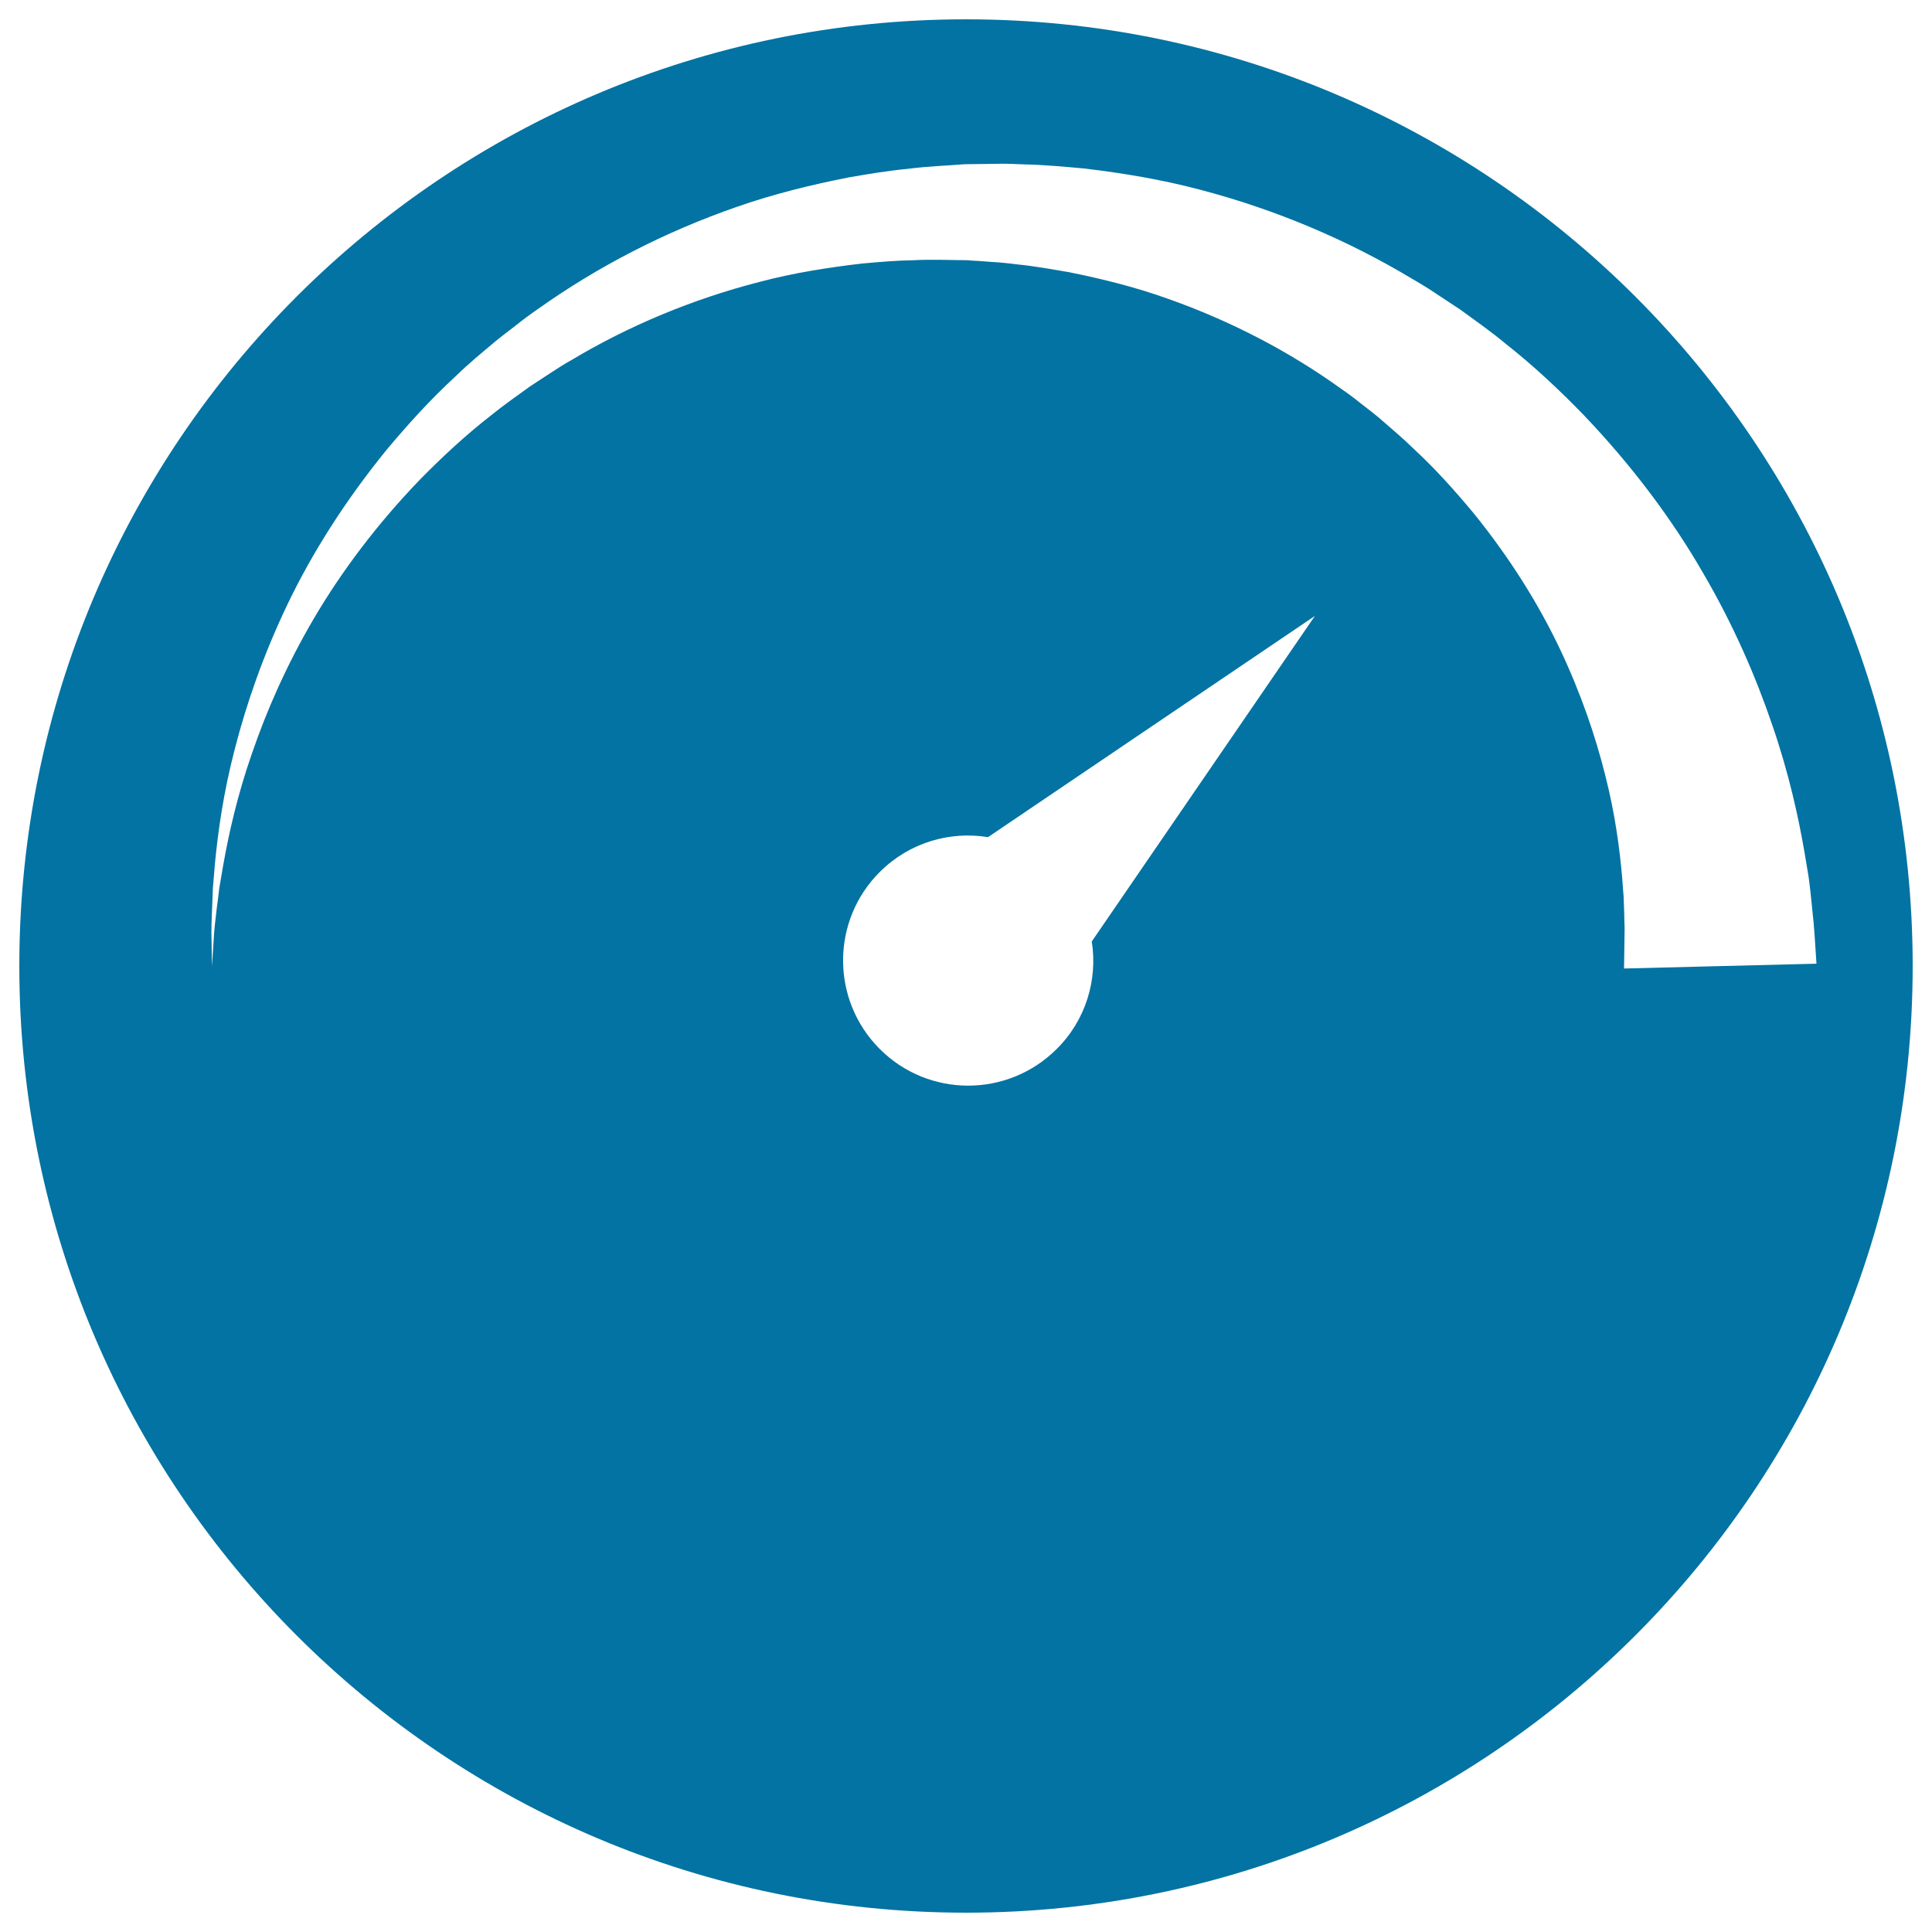<svg xmlns="http://www.w3.org/2000/svg" viewBox="0 0 1000 1000" style="fill:#0273a2">
<title>Speedometer Simple Symbol SVG icon</title>
<g><g><path d="M500,10C229.4,10,10,229.4,10,500s219.4,490,490,490s490-219.4,490-490C990,229.4,770.6,10,500,10z M546.8,543.1c-25.4,25.2-66.4,25.1-91.6-0.3c-25.2-25.4-25.1-66.4,0.3-91.6c15.3-15.2,36.2-21.1,55.9-17.9l169.2-114.5L565.1,487.3C568.2,507.1,562.1,528,546.8,543.1z M917.4,375.5c8.5,24.7,13.4,47.1,16.6,65.6c0.8,4.6,1.5,9,2.2,13.2c0.6,4.3,1,8.5,1.4,12.3c0.4,3.8,0.8,7.4,1.1,10.7c0.3,3.2,0.4,5.4,0.6,7.7c0.6,9,0.9,13.8,0.9,13.8l-99.6,2.5c0,0,0.1-4.8,0.2-13.8c0-2.1,0.1-5,0.1-7.3c-0.1-2.2-0.2-4.7-0.2-7.3c-0.1-2.7-0.2-5.5-0.3-8.6c-0.3-3.3-0.5-6.7-0.8-10.4c-1.3-14.7-3.6-32.5-8.7-52.5c-5-20-12.5-42.3-23.5-65.5c-11-23.2-25.9-47.1-44.6-70.2c-9.5-11.4-19.7-22.9-31.3-33.6c-5.6-5.5-11.7-10.6-17.8-15.9c-3.1-2.6-6.3-5-9.5-7.5c-3.2-2.6-6.4-5-9.8-7.3c-26.6-19.2-57.1-35.2-90-46.8c-16.4-5.9-33.6-10.2-51-13.7c-8.8-1.5-17.5-3.1-26.4-4c-4.4-0.5-8.9-1.1-13.4-1.3l-6.7-0.5l-3.4-0.2l-1.7-0.1l-0.8-0.1l-0.4,0c0.1,0-0.9,0,0.2,0c-9.4-0.1-19.7-0.5-28,0c-8.6,0.1-17.6,0.9-26.6,1.7c-17.9,2.1-35.7,4.9-53,9.5c-34.7,8.9-67.7,22.7-97.3,40.4c-3.8,2.1-7.4,4.4-11,6.8c-3.6,2.4-7.2,4.6-10.7,7c-6.9,5-13.8,9.8-20.3,15.1c-13.2,10.3-25.2,21.5-36.4,32.9c-22.2,23-40.6,47.5-54.9,71.8c-14.3,24.3-24.7,48.2-32.2,70.1c-7.6,21.8-12,41.6-14.9,58c-0.7,4.1-1.4,8-2,11.7c-0.4,3.7-0.9,7.2-1.3,10.4c-0.8,6.4-1.4,12-1.6,16.4c-0.6,9-0.9,13.8-0.9,13.8s-0.1-4.8-0.2-13.8c-0.2-4.5,0-10.1,0.3-16.6c0.1-3.3,0.3-6.8,0.4-10.5c0.3-3.7,0.7-7.7,1-11.9c1.6-16.8,4.4-37.2,10.4-60.1c5.9-22.9,14.6-48.3,27.3-74.8c12.7-26.5,29.9-53.6,51.3-79.9c10.9-13,22.6-26,35.8-38.1c6.4-6.3,13.4-12,20.4-17.9c3.5-2.9,7.2-5.6,10.9-8.5c3.6-2.9,7.4-5.7,11.2-8.3c30.5-21.7,65.3-39.8,102.8-52.8c18.8-6.6,38.3-11.4,58.1-15.3c9.9-1.7,19.9-3.4,30.4-4.4c10.8-1.4,19.7-1.6,29.5-2.4l15.9-0.2c5.1-0.2,10.2,0.1,15.3,0.3c10.2,0.2,20.4,1.2,30.6,2.1c20.3,2.4,40.5,5.8,60.1,11c39.3,10.3,76.7,26.2,110.2,46.4c4.2,2.4,8.4,5,12.4,7.7c4,2.7,8.1,5.3,12.1,8c7.8,5.7,15.6,11.1,22.9,17.2c14.9,11.7,28.4,24.4,41,37.4c25,26.2,45.7,53.9,61.6,81.5C897.4,323.7,909,350.8,917.4,375.5z"/></g></g>
</svg>